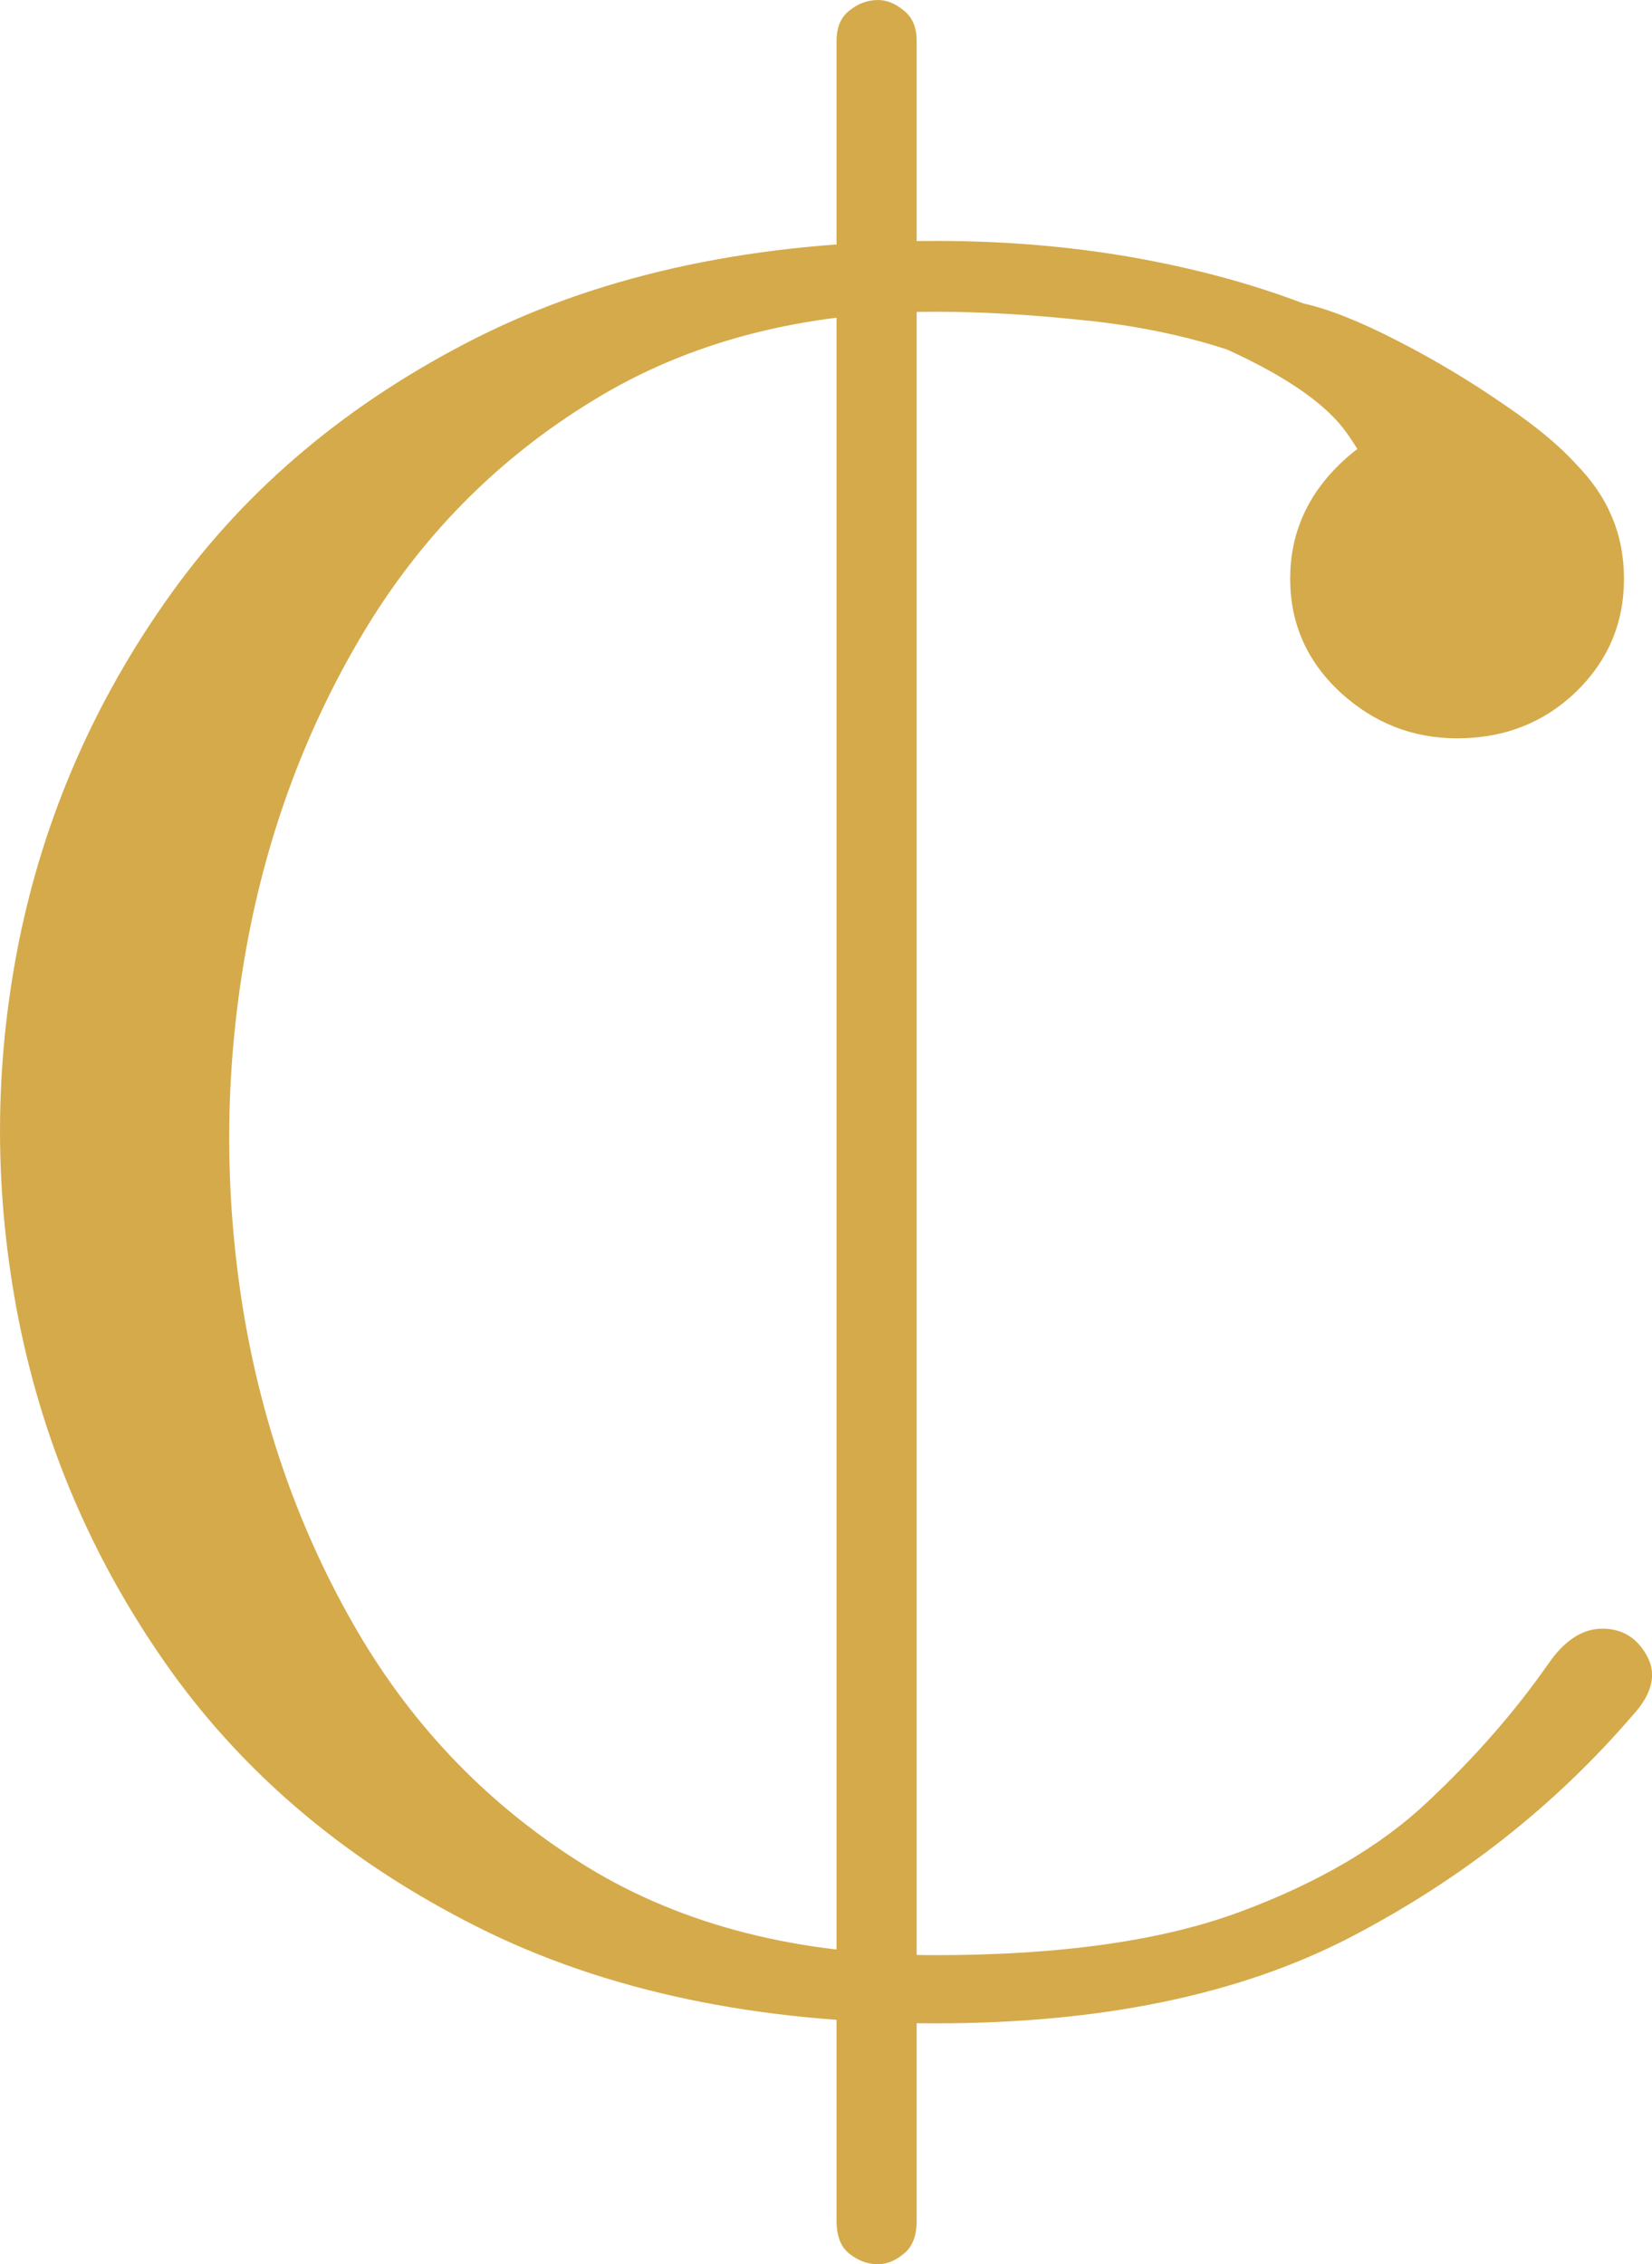<svg xmlns="http://www.w3.org/2000/svg" xmlns:svg="http://www.w3.org/2000/svg" width="68.59" viewBox="0 0 51.443 70.5" height="94" preserveAspectRatio="xMidYMid" id="svg248"><defs id="defs2"></defs><g id="g1" transform="matrix(1.046,0,0,1.046,5.229682e-6,-1.815)"><g fill="#d5aa4a" fill-opacity="1" id="g44" transform="translate(-104.823,-16.72)"><g transform="translate(103.12,77.955)" id="g43"><g id="g42"><path d="m 47.797,-9.969 c 0.477,-0.695 1.016,-1.047 1.609,-1.047 0.594,0 1.035,0.273 1.328,0.812 0.301,0.543 0.156,1.137 -0.438,1.781 -2.324,2.699 -5.133,4.902 -8.422,6.609 -3.293,1.699 -7.398,2.547 -12.312,2.547 -5.293,0 -9.844,-0.957 -13.656,-2.875 C 12.102,-4.055 9.066,-6.594 6.797,-9.75 c -2.262,-3.164 -3.773,-6.641 -4.531,-10.422 -0.75,-3.781 -0.75,-7.547 0,-11.297 0.758,-3.75 2.27,-7.203 4.531,-10.359 2.27,-3.164 5.305,-5.707 9.109,-7.625 3.812,-1.914 8.363,-2.875 13.656,-2.875 2.051,0 3.992,0.164 5.828,0.484 1.844,0.324 3.547,0.781 5.109,1.375 0.758,0.168 1.691,0.539 2.797,1.109 1.102,0.562 2.164,1.199 3.188,1.906 1.031,0.699 1.789,1.344 2.281,1.938 0.863,1.023 1.266,1.992 1.203,2.906 -0.055,0.918 -0.367,1.664 -0.938,2.234 -0.562,0.562 -1.246,0.844 -2.047,0.844 -0.543,0 -1.125,-0.172 -1.75,-0.516 -0.617,-0.352 -1.141,-0.961 -1.578,-1.828 -0.324,-0.707 -0.57,-1.461 -0.734,-2.266 -0.156,-0.812 -0.531,-1.633 -1.125,-2.469 -0.594,-0.844 -1.781,-1.672 -3.562,-2.484 -1.305,-0.426 -2.734,-0.719 -4.297,-0.875 -1.562,-0.164 -3.023,-0.25 -4.375,-0.25 -3.938,0 -7.34,0.883 -10.203,2.641 -2.867,1.75 -5.164,4.086 -6.891,7 -1.73,2.918 -2.891,6.117 -3.484,9.594 -0.594,3.48 -0.609,6.965 -0.047,10.453 0.57,3.48 1.707,6.68 3.406,9.594 1.707,2.918 3.988,5.258 6.844,7.016 2.863,1.75 6.32,2.625 10.375,2.625 3.727,0 6.754,-0.43 9.078,-1.297 2.32,-0.863 4.18,-1.957 5.578,-3.281 1.406,-1.32 2.598,-2.688 3.578,-4.094 z m 0,0" id="path41"></path></g></g></g><g fill="#d5aa4a" fill-opacity="1" id="g47" transform="translate(-105.648,-18.823)"><g transform="translate(140.745,42.537)" id="g46"><g id="g45"><path d="m 8.281,-9.609 c 1.395,0 2.57,0.48 3.531,1.438 0.957,0.961 1.438,2.102 1.438,3.422 0,1.324 -0.48,2.449 -1.438,3.375 C 10.852,-0.457 9.676,0 8.281,0 6.957,0 5.797,-0.457 4.797,-1.375 3.805,-2.301 3.312,-3.426 3.312,-4.75 c 0,-1.32 0.492,-2.461 1.484,-3.422 1,-0.957 2.16,-1.438 3.484,-1.438 z m 0,0" id="path44"></path></g></g></g></g><g fill="#d5aa4a" fill-opacity="1" id="g50" transform="matrix(0.998,0,0,0.988,-101.809,-16.519)"><g transform="translate(126.49,77.955)" id="g49"><g id="g48"><path d="m 1.625,-59.938 c 0,-0.438 0.133,-0.758 0.406,-0.969 0.27,-0.219 0.566,-0.328 0.891,-0.328 0.27,0 0.535,0.109 0.797,0.328 0.27,0.211 0.406,0.531 0.406,0.969 V 8.75 C 4.125,9.238 3.988,9.586 3.719,9.797 3.457,10.016 3.191,10.125 2.922,10.125 2.598,10.125 2.301,10.016 2.031,9.797 1.758,9.586 1.625,9.238 1.625,8.75 Z m 0,0" id="path47"></path></g></g></g></svg>